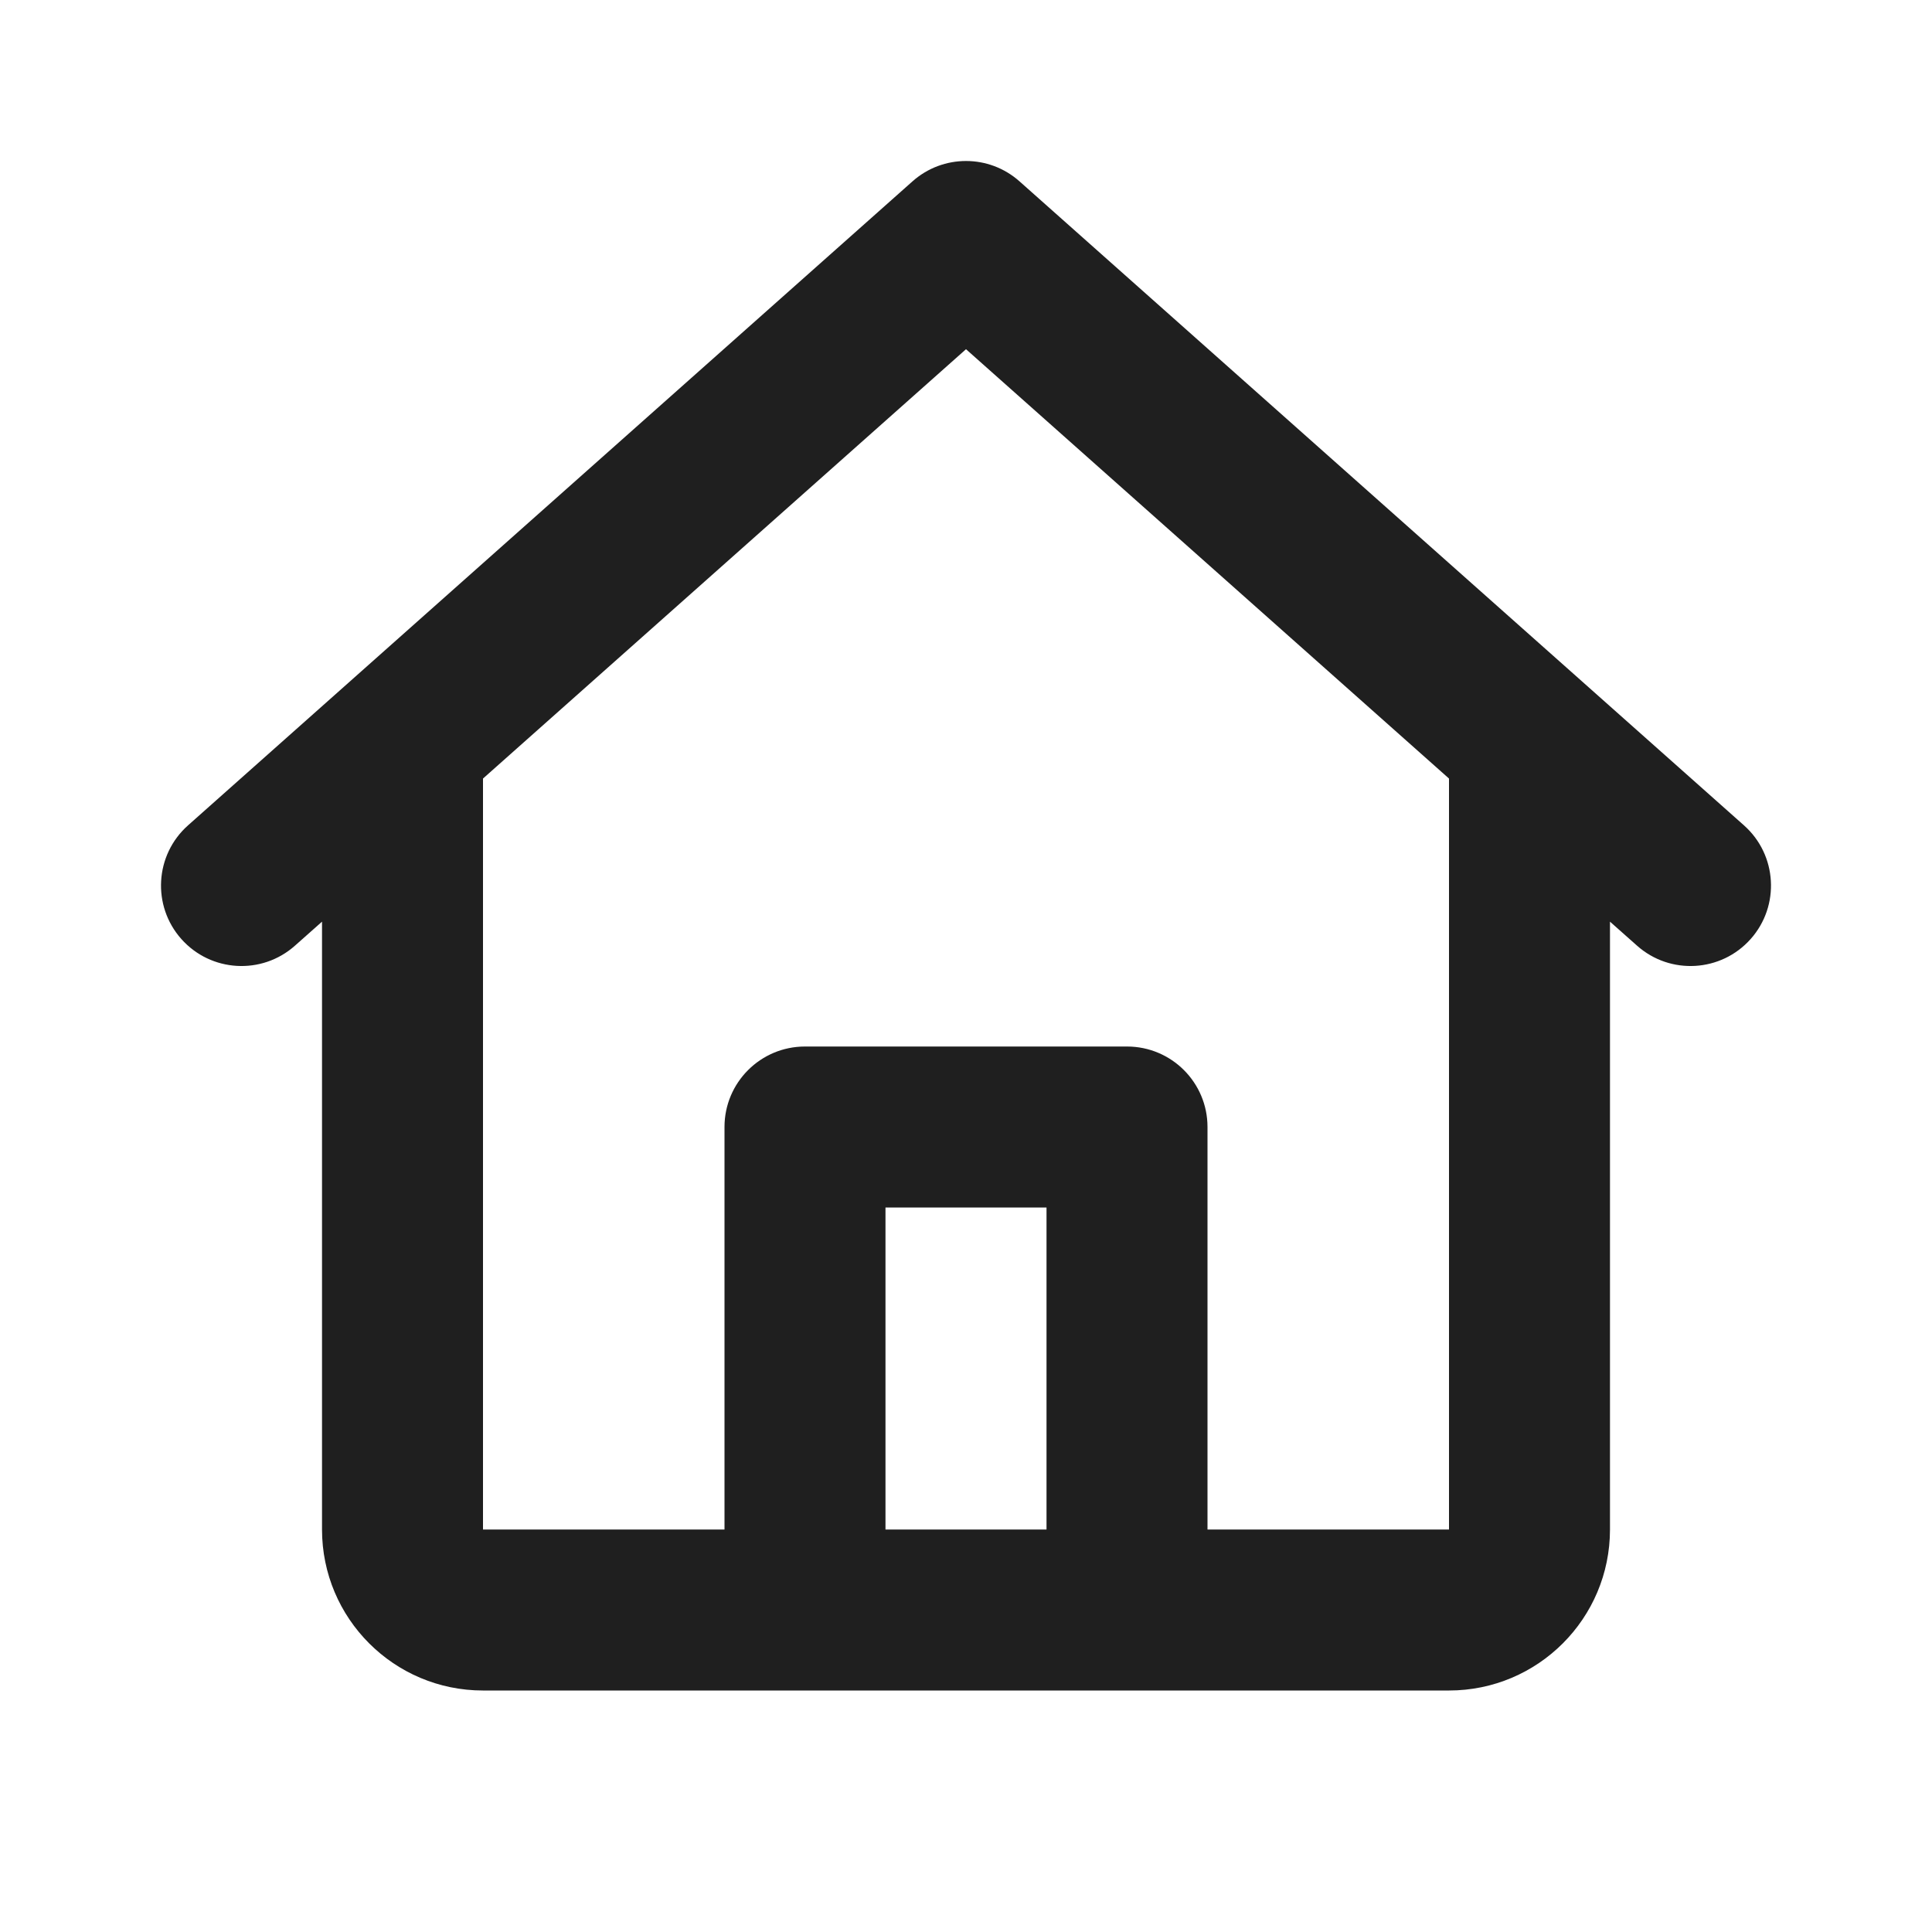 <svg width="40" height="40" viewBox="0 0 40 40" fill="none" xmlns="http://www.w3.org/2000/svg">
<path d="M18.893 3.754C19.524 3.193 20.476 3.193 21.107 3.754L36.107 17.088C36.795 17.699 36.857 18.753 36.246 19.441C35.634 20.129 34.581 20.191 33.893 19.579L33.333 19.082V31.667C33.333 33.508 31.841 35 30 35H10C8.159 35 6.667 33.508 6.667 31.667V19.082L6.107 19.579C5.419 20.191 4.366 20.129 3.754 19.441C3.143 18.753 3.205 17.699 3.893 17.088L18.893 3.754ZM10 16.119V31.667H15V23.333C15 22.413 15.746 21.667 16.667 21.667H23.333C24.254 21.667 25 22.413 25 23.333V31.667H30V16.119L20 7.23L10 16.119ZM21.667 31.667V25H18.333V31.667H21.667Z" fill="#1F1F1F"/>
</svg>
